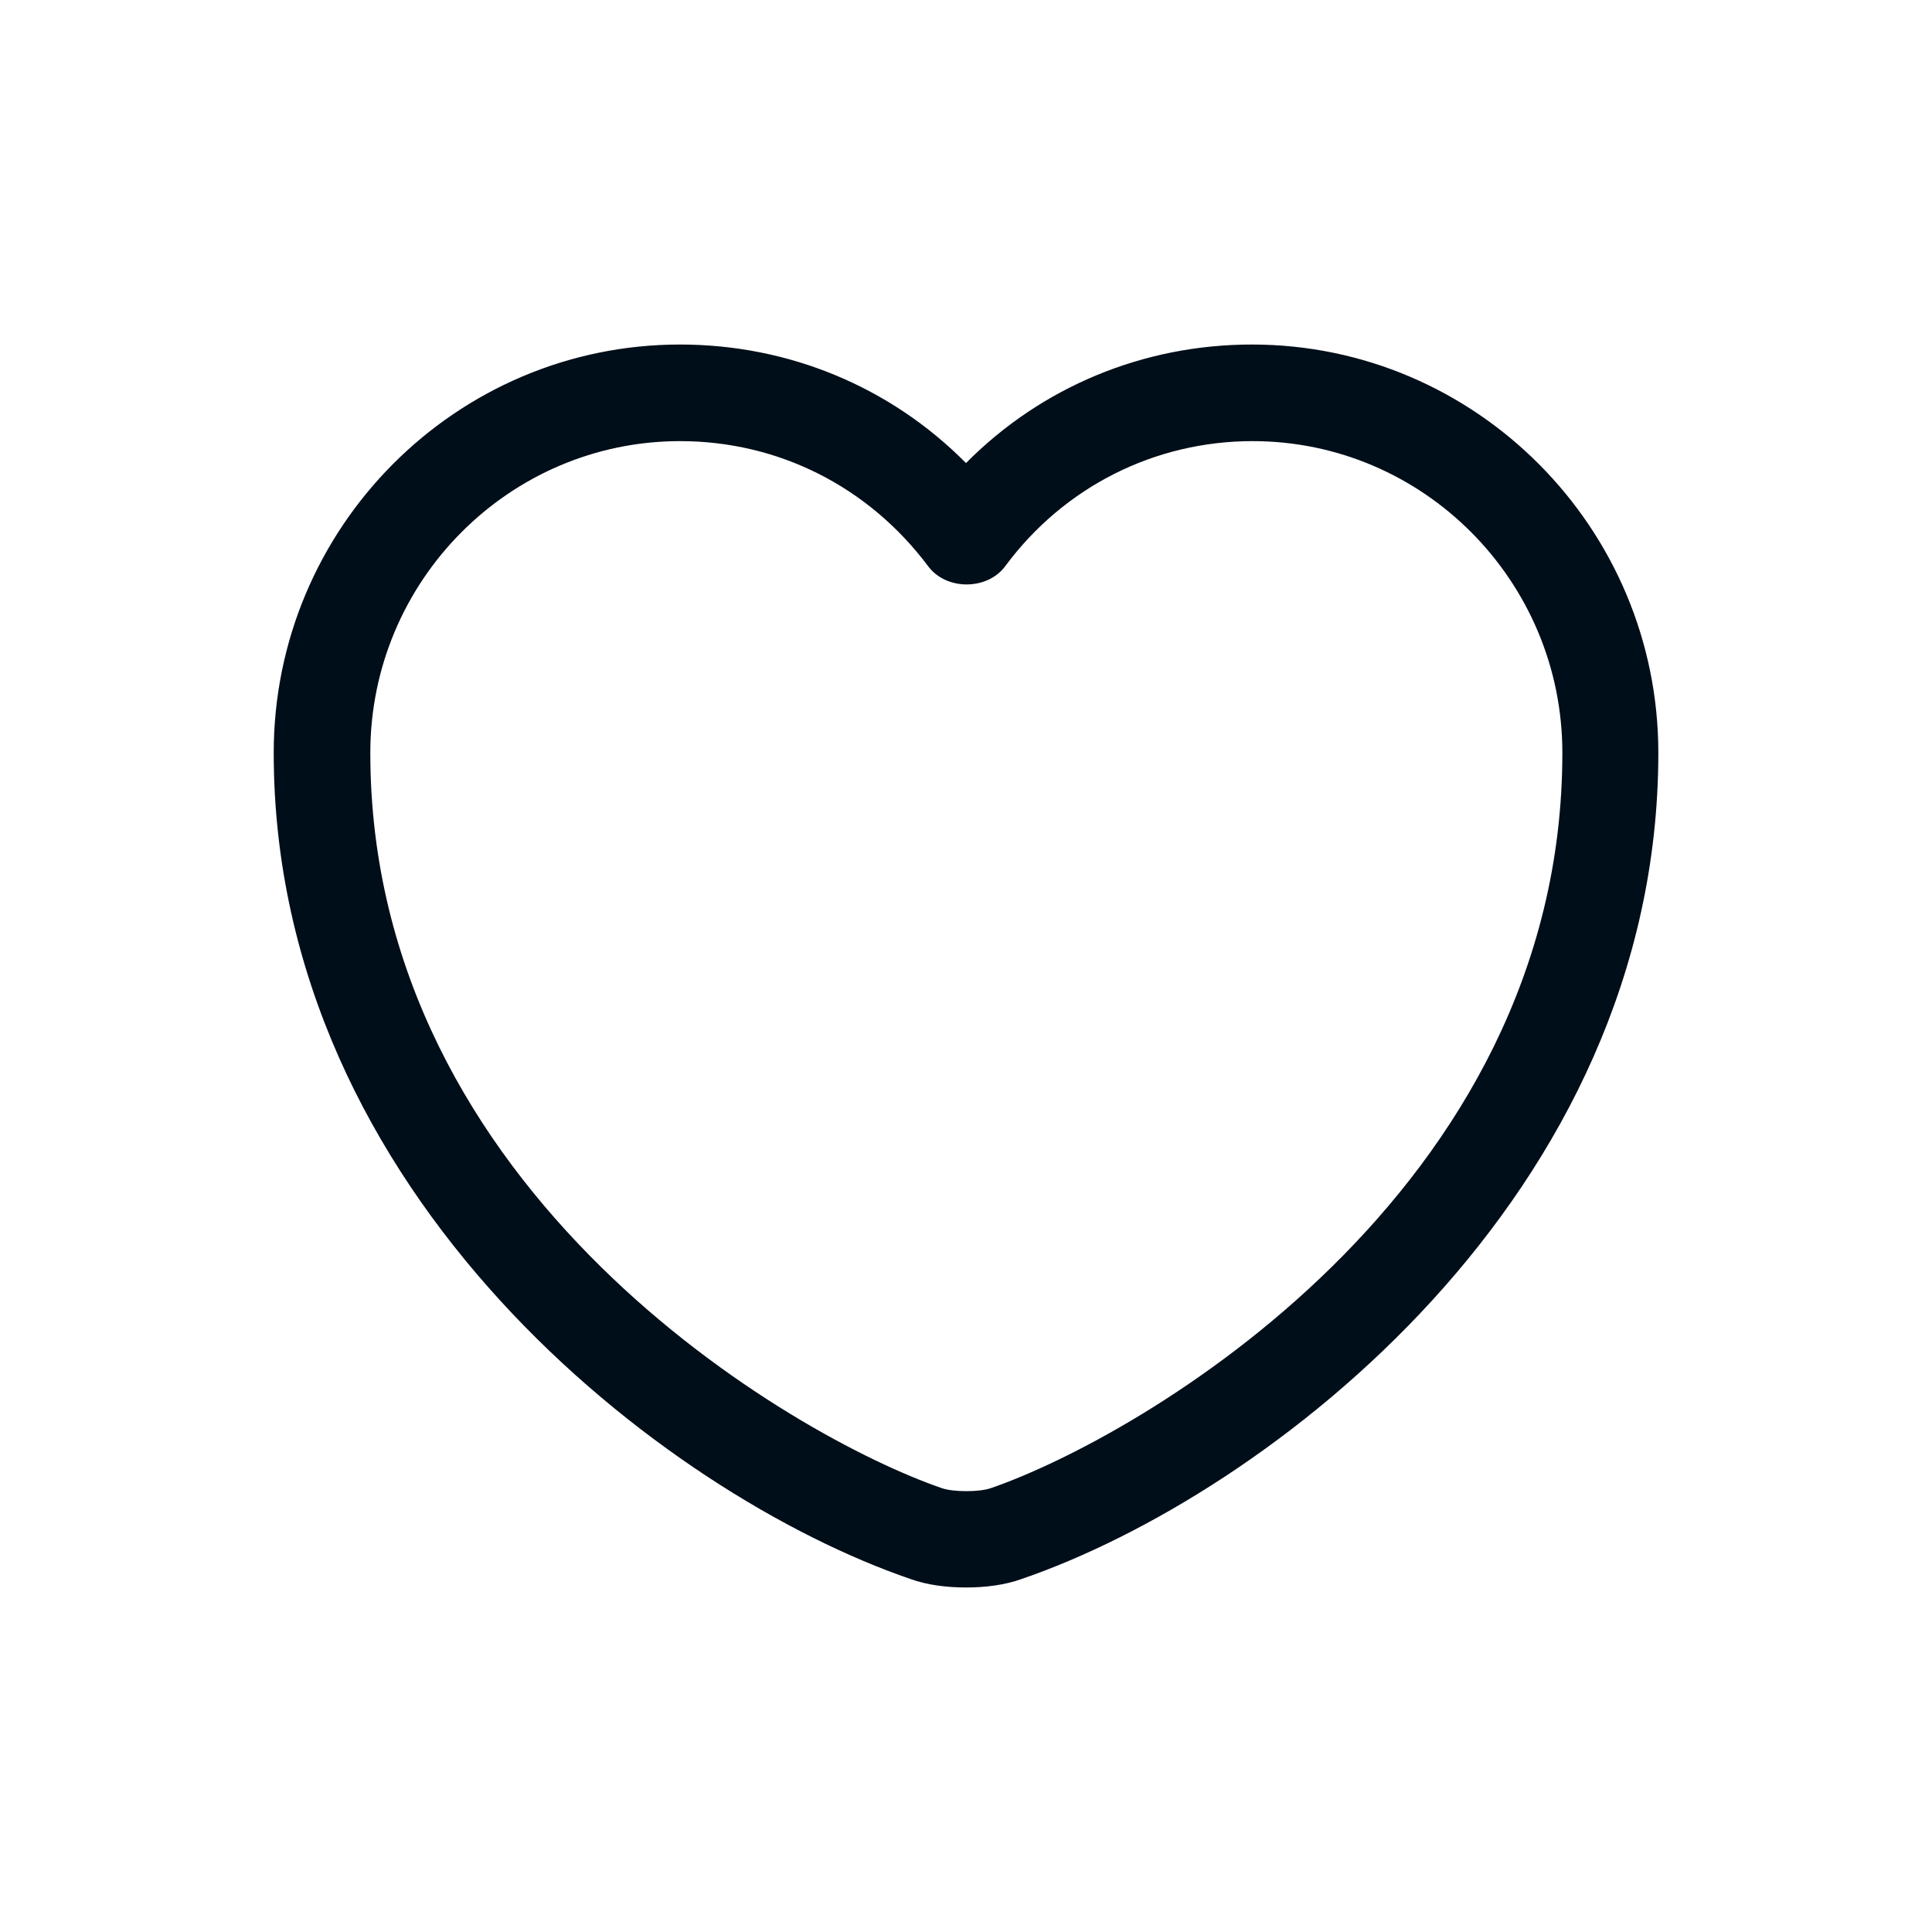 <svg width="40" height="40" viewBox="0 0 40 40" fill="none" xmlns="http://www.w3.org/2000/svg">
<path d="M20 32.867C19.587 32.867 19.187 32.813 18.854 32.693C13.76 30.947 5.667 24.747 5.667 15.587C5.667 10.92 9.44 7.133 14.08 7.133C16.334 7.133 18.44 8.013 20 9.587C21.56 8.013 23.667 7.133 25.92 7.133C30.56 7.133 34.334 10.933 34.334 15.587C34.334 24.76 26.24 30.947 21.147 32.693C20.814 32.813 20.414 32.867 20 32.867ZM14.08 9.133C10.547 9.133 7.667 12.027 7.667 15.587C7.667 24.693 16.427 29.76 19.507 30.813C19.747 30.893 20.267 30.893 20.507 30.813C23.574 29.76 32.347 24.707 32.347 15.587C32.347 12.027 29.467 9.133 25.934 9.133C23.907 9.133 22.027 10.08 20.814 11.72C20.44 12.227 19.587 12.227 19.214 11.72C17.974 10.067 16.107 9.133 14.08 9.133Z" fill="#000E19"/>
</svg>
